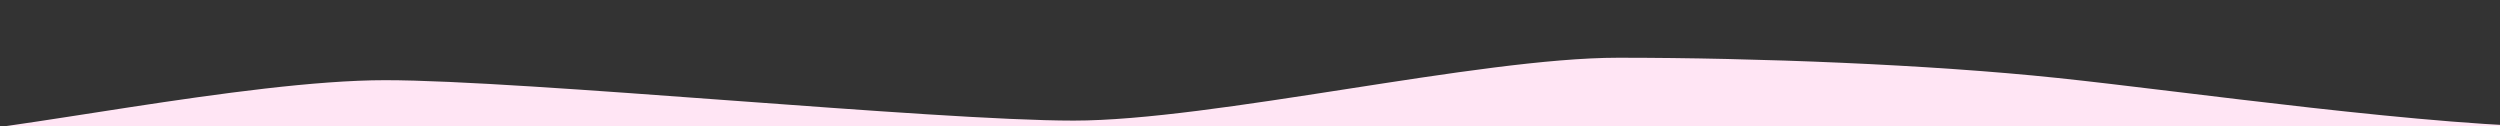 <?xml version="1.0" encoding="UTF-8"?> <svg xmlns="http://www.w3.org/2000/svg" width="1920" height="97" fill="none"><rect width="100%" height="100%" fill="#333333" stroke="none"/> <defs> <clipPath id="clip0"> <rect id="svg_1" transform="matrix(1 0 0 -1 0 97)" fill="white" height="97" width="1920"></rect> </clipPath> </defs> <g> <title>Layer 1</title> <path id="svg_3" fill="#ffe5f4" d="m-15.517,163.578l97.628,-10.105c54.4,-3.208 144.483,5.892 251.683,9.101c107.2,3.208 200.731,-1.2 307.931,8.425c107.2,9.625 224.869,17.766 332.069,11.349c107.2,-6.417 233.49,-6.701 340.69,-19.535c107.2,-12.833 214.524,-5.457 321.724,-2.249c107.2,3.208 207.628,5.697 262.028,12.114l63.145,-90.135l6.897,-158.888l-114.869,-13.793c-54.4,0 229.655,187.931 122.455,187.931c-107.2,0 -297.283,-27.586 -395.862,-37.931c-98.579,-10.345 -230.041,-15.517 -337.241,-15.517c-107.2,0 -311.076,48.276 -418.276,48.276c-107.2,0 -421.421,-31.034 -528.621,-31.034c-107.2,0 -297.283,41.379 -351.683,41.379l55.821,-168.966l-15.517,229.578l-0,0z" clip-rule="evenodd" fill-rule="evenodd"></path> </g> </svg> 
